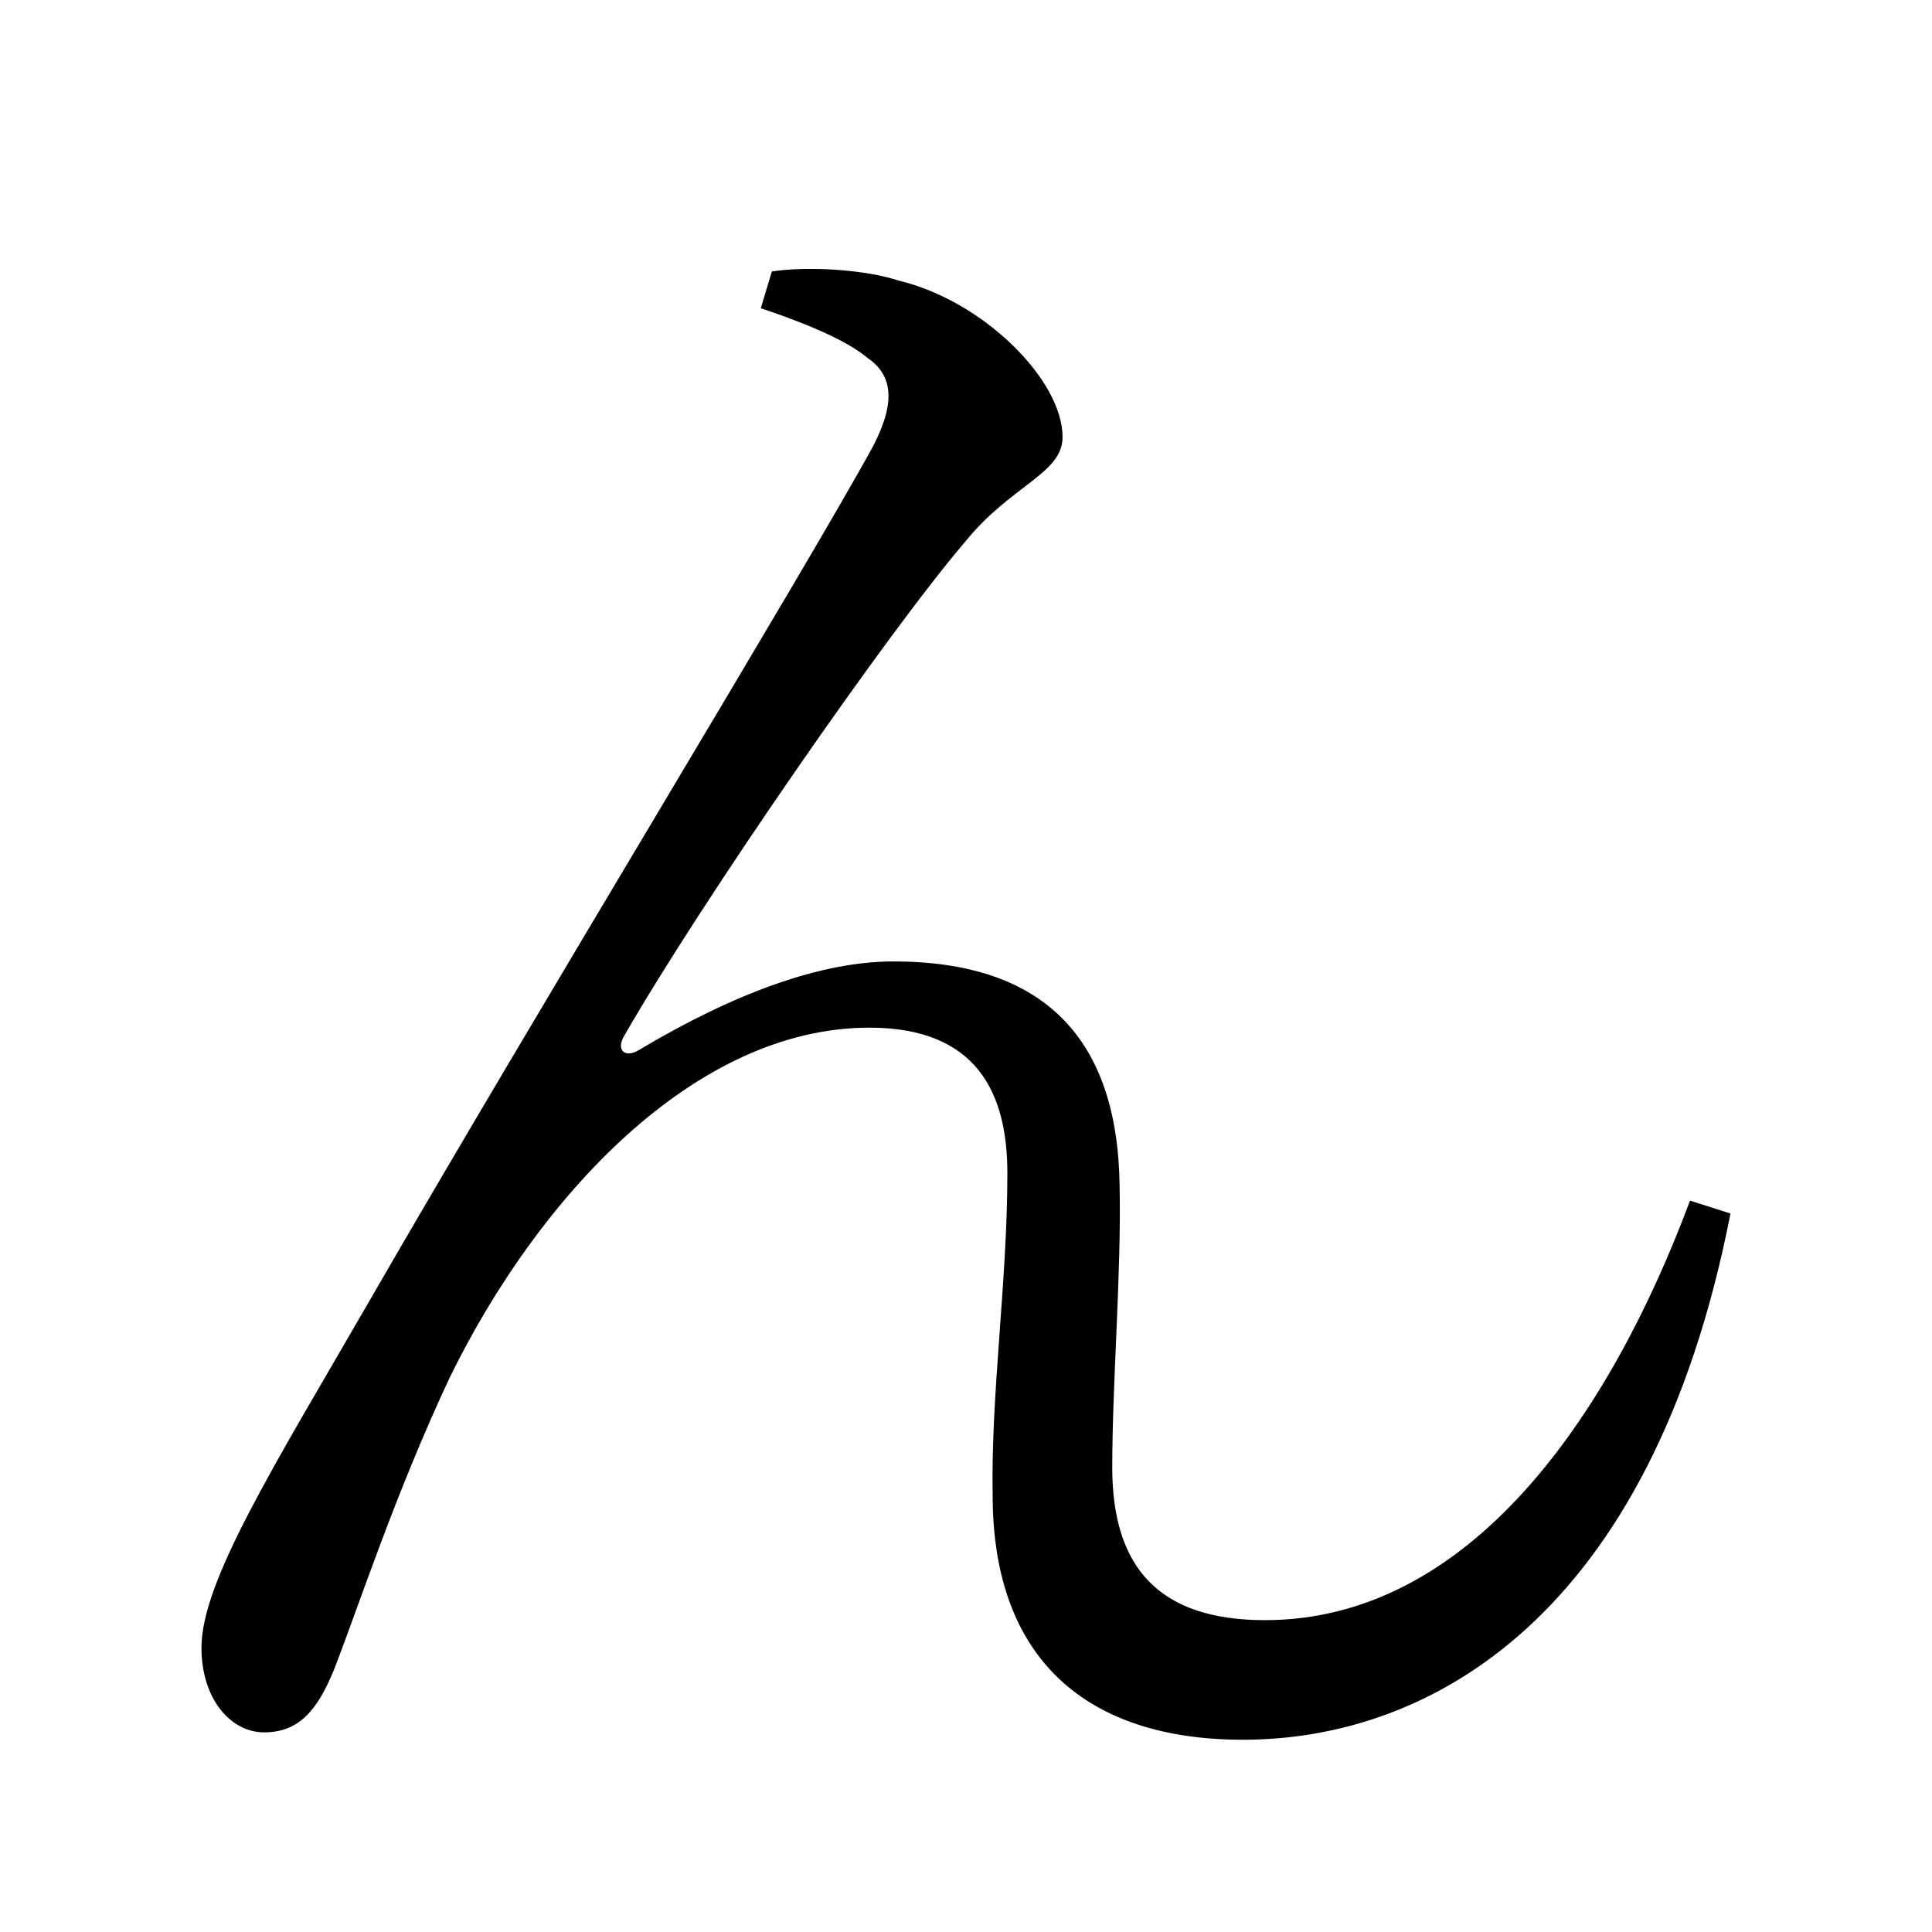 <?xml version="1.0" encoding="UTF-8" standalone="no"?>
<svg
   xmlns:dc="http://purl.org/dc/elements/1.1/"
   xmlns:cc="http://creativecommons.org/ns#"
   xmlns:rdf="http://www.w3.org/1999/02/22-rdf-syntax-ns#"
   xmlns:svg="http://www.w3.org/2000/svg"
   xmlns="http://www.w3.org/2000/svg"
   xmlns:sodipodi="http://sodipodi.sourceforge.net/DTD/sodipodi-0.dtd"
   xmlns:inkscape="http://www.inkscape.org/namespaces/inkscape"
   width="420"
   height="420"
   viewBox="0 0 111.125 111.125"
   version="1.1"
   id="svg8"
   inkscape:version="1.0.2-2 (e86c870879, 2021-01-15)"
   sodipodi:docname="Hiragana letter N.svg">
  <defs
     id="defs2" />
  <sodipodi:namedview
     id="base"
     pagecolor="#ffffff"
     bordercolor="#666666"
     borderopacity="1.0"
     inkscape:pageopacity="0.0"
     inkscape:pageshadow="2"
     inkscape:zoom="0.98994949"
     inkscape:cx="345.76714"
     inkscape:cy="230.41447"
     inkscape:document-units="px"
     inkscape:current-layer="layer1"
     showgrid="false"
     units="px"
     showguides="true"
     inkscape:guide-bbox="true"
     inkscape:snap-center="true"
     inkscape:snap-object-midpoints="false"
     inkscape:window-width="1366"
     inkscape:window-height="705"
     inkscape:window-x="-8"
     inkscape:window-y="-8"
     inkscape:window-maximized="1"
     inkscape:document-rotation="0"
     inkscape:snap-bbox="true"
     inkscape:bbox-paths="true"
     inkscape:bbox-nodes="true" />
  <g
     inkscape:label="Layer 1"
     inkscape:groupmode="layer"
     id="layer1"
     transform="translate(0,-185.875)">
    <path
       d="m 49.9,206.46 c 1.376,0.953 1.693,2.434 0.317,5.08 -3.81,6.985 -19.791,33.232 -28.998,49.212 -5.503,9.525 -9.631,16.087 -9.631,19.897 0,2.963 1.693,4.868 3.598,4.868 2.011,0 3.069,-1.27 4.022,-3.598 1.482,-3.81 3.492,-10.054 6.667,-16.827 5.08,-10.372 14.076,-20.108 24.13,-20.108 6.138,0 7.937,3.704 7.937,8.361 0,6.244 -0.952,12.7 -0.847,18.521 0,9.525 5.503,14.076 14.393,14.076 10.689,0 23.495,-6.985 28.046,-30.268 l -2.328,-0.741 c -4.657,12.488 -12.7,24.13 -24.447,24.13 -6.138,0 -8.784,-3.069 -8.784,-8.784 0,-4.868 0.529,-11.218 0.423,-16.192 -0.106,-8.467 -4.339,-12.912 -13.017,-12.912 -4.127,0 -9.102,1.799 -14.605,5.08 -0.847,0.529 -1.376,0 -0.847,-0.847 4.445,-7.726 15.134,-23.177 19.579,-28.363 2.646,-3.281 5.609,-3.916 5.609,-6.032 0,-3.281 -4.551,-7.832 -9.419,-8.996 -1.905,-0.635 -5.186,-0.847 -7.302,-0.529 l -0.635,2.117 c 1.905,0.635 4.762,1.693 6.138,2.857 z"
       style="font-style:normal;font-variant:normal;font-weight:normal;font-stretch:normal;font-size:105.833px;line-height:100%;font-family:'Noto Serif CJK JP';-inkscape-font-specification:'Noto Serif CJK JP';text-align:center;letter-spacing:0px;word-spacing:0px;text-anchor:middle;fill:#000000;fill-opacity:1;stroke:none;stroke-width:0.265px;stroke-linecap:butt;stroke-linejoin:miter;stroke-opacity:1"
       id="path9" />
  </g>
</svg>
